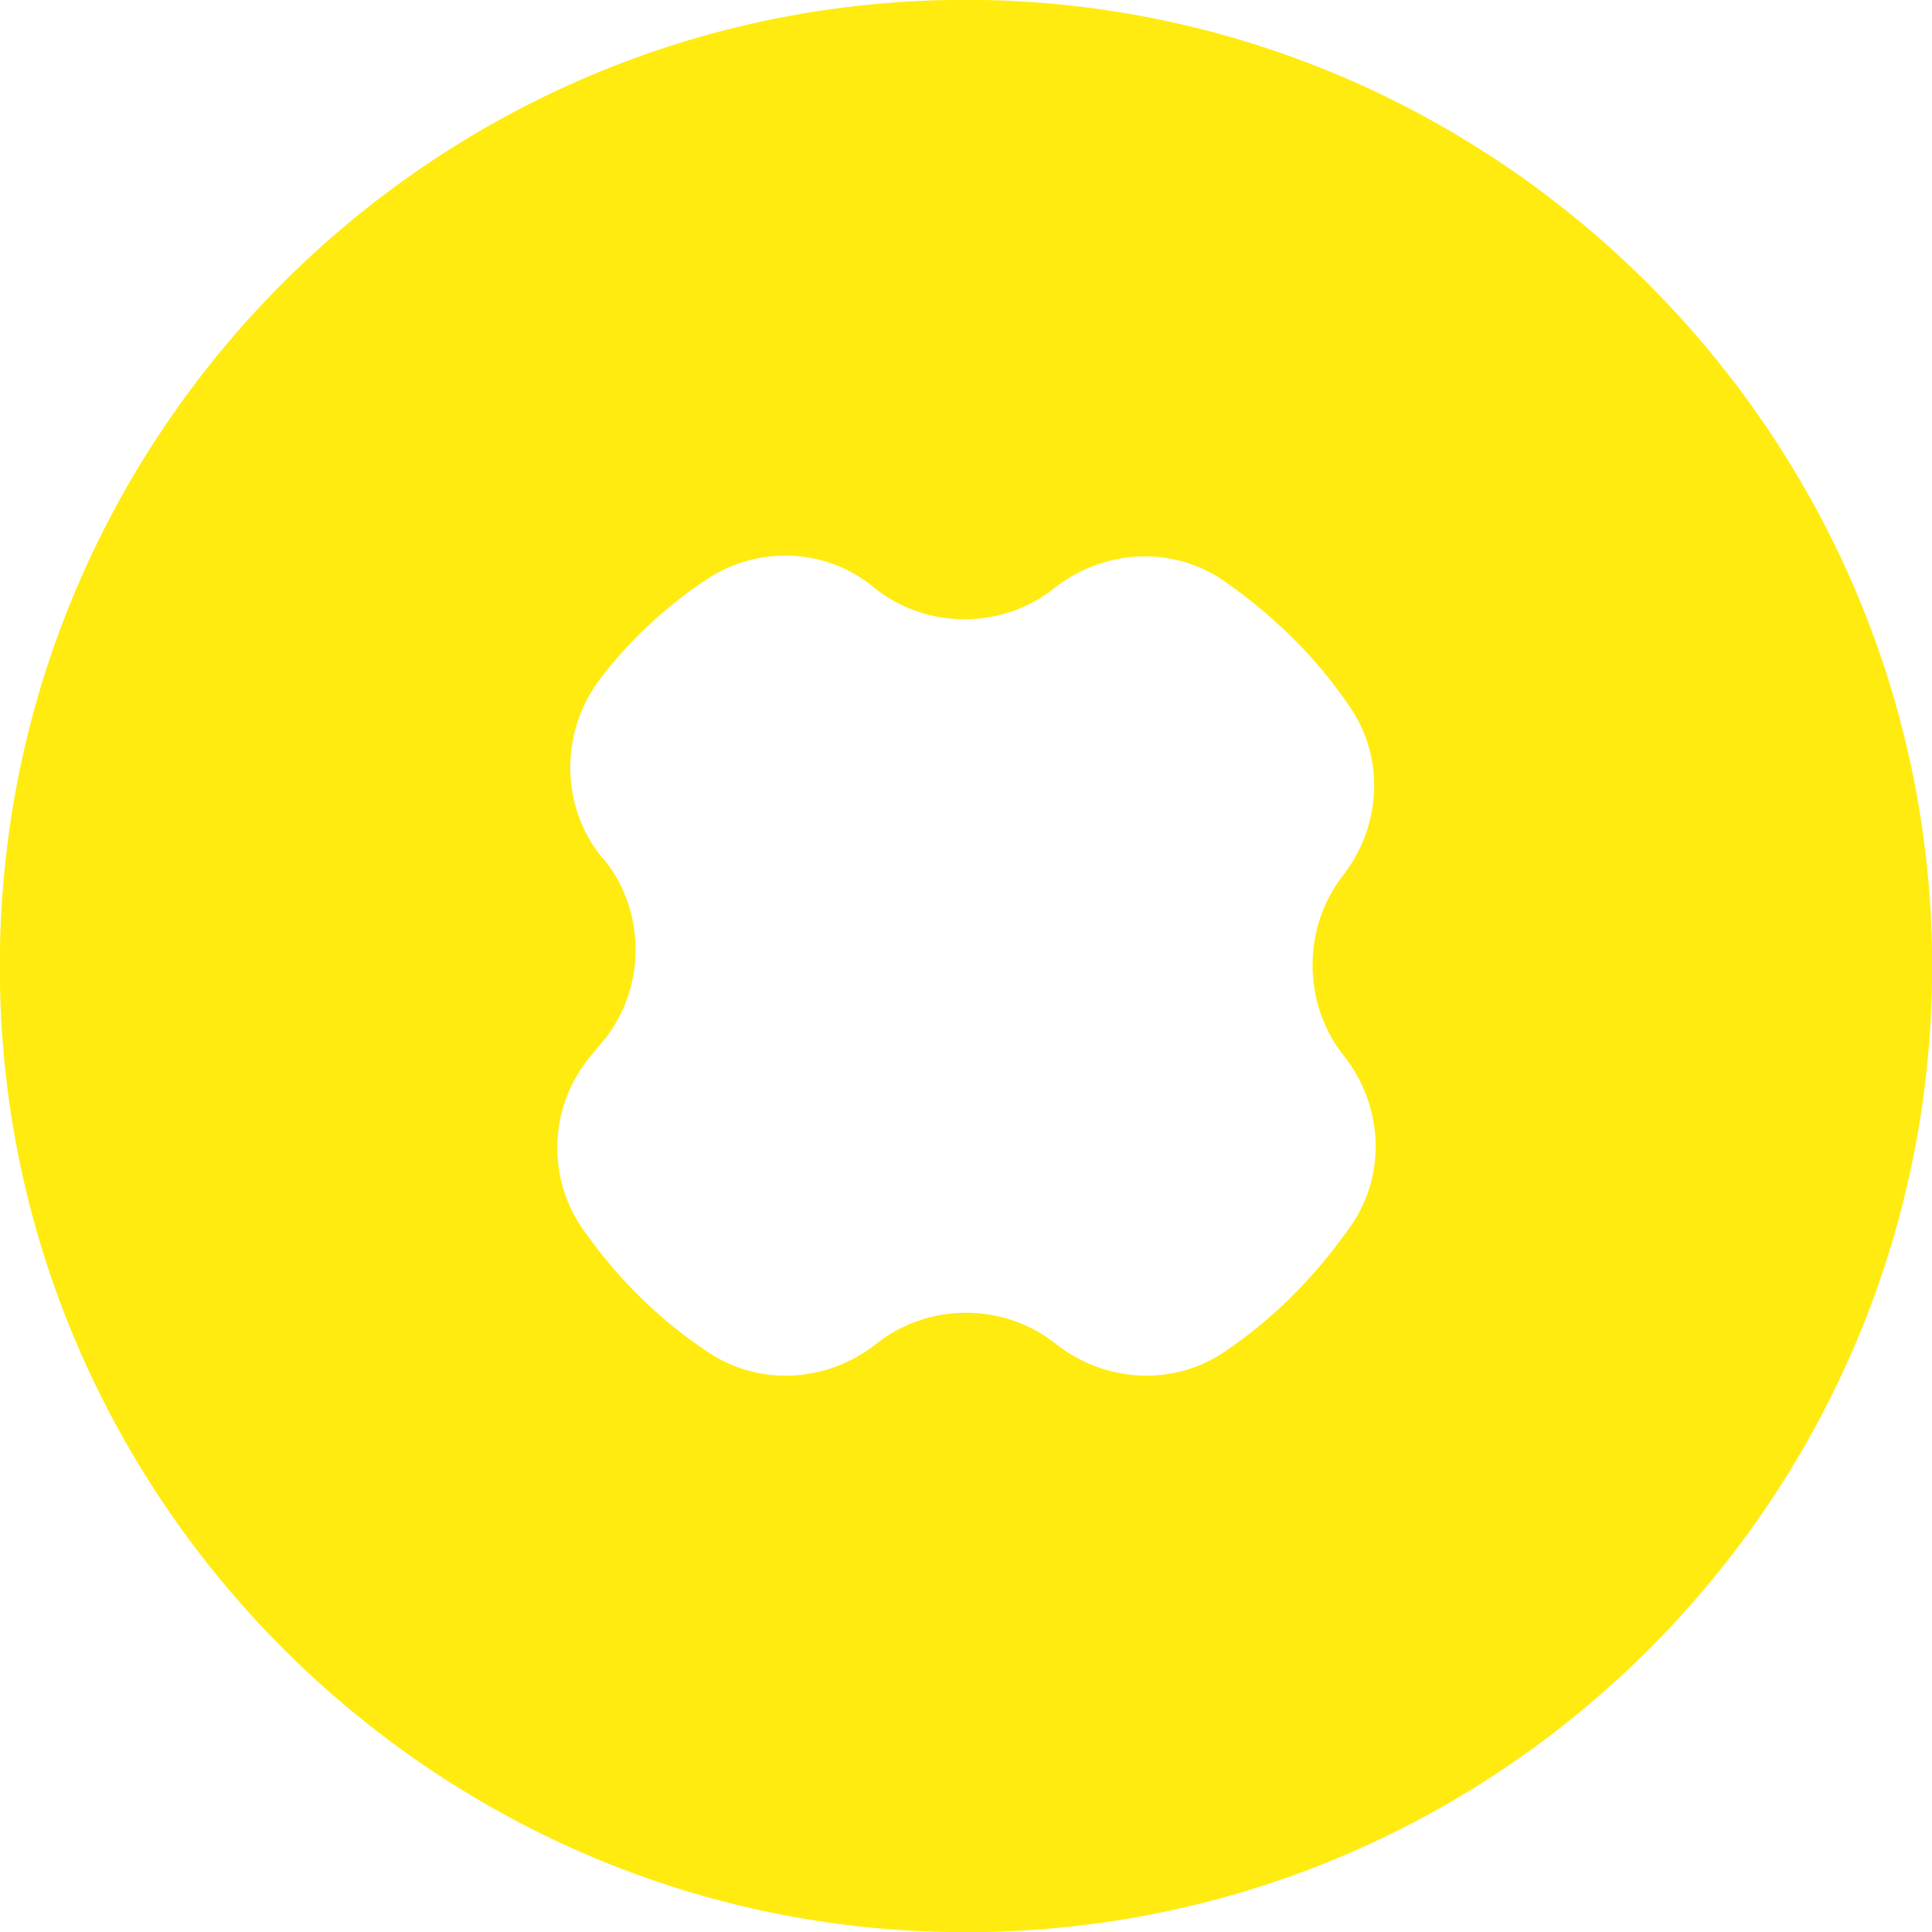 <?xml version="1.0" encoding="UTF-8"?> <svg xmlns="http://www.w3.org/2000/svg" xmlns:xlink="http://www.w3.org/1999/xlink" version="1.1" id="Слой_1" x="0px" y="0px" viewBox="0 0 130.1 130.1" style="enable-background:new 0 0 130.1 130.1;" xml:space="preserve"> <style type="text/css"> .st0{fill:#FFEB0F;} </style> <path class="st0" d="M130.1,63.8C129.4,29,101.1,0.7,66.3,0C29.4-0.7-0.7,29.4,0,66.3c0.6,34.8,29,63.2,63.8,63.8 C100.7,130.8,130.8,100.7,130.1,63.8z M90.5,71.1L90.5,71.1c2.6,3.3,2.9,7.9,0.5,11.4c-2.3,3.3-5.1,6.2-8.5,8.5 c-3.5,2.4-8.1,2.1-11.4-0.5l0,0c-3.5-2.8-8.6-2.8-12.1,0c-3.3,2.6-7.9,2.9-11.4,0.5c-3.3-2.2-6.1-5-8.4-8.3 c-2.4-3.5-2.2-8.2,0.5-11.5l1-1.2c2.8-3.5,2.8-8.6,0-12.1l-0.2-0.2c-2.8-3.5-2.8-8.5,0-12.1c2-2.6,4.4-4.8,7.1-6.6 c3.5-2.3,8.1-2.1,11.3,0.6l0,0c3.5,2.8,8.6,2.8,12.1,0l0,0c3.3-2.6,7.9-2.9,11.4-0.5c3.3,2.3,6.2,5.1,8.5,8.5 c2.4,3.5,2.1,8.1-0.5,11.4l0,0C87.7,62.5,87.7,67.6,90.5,71.1z"></path> </svg> 